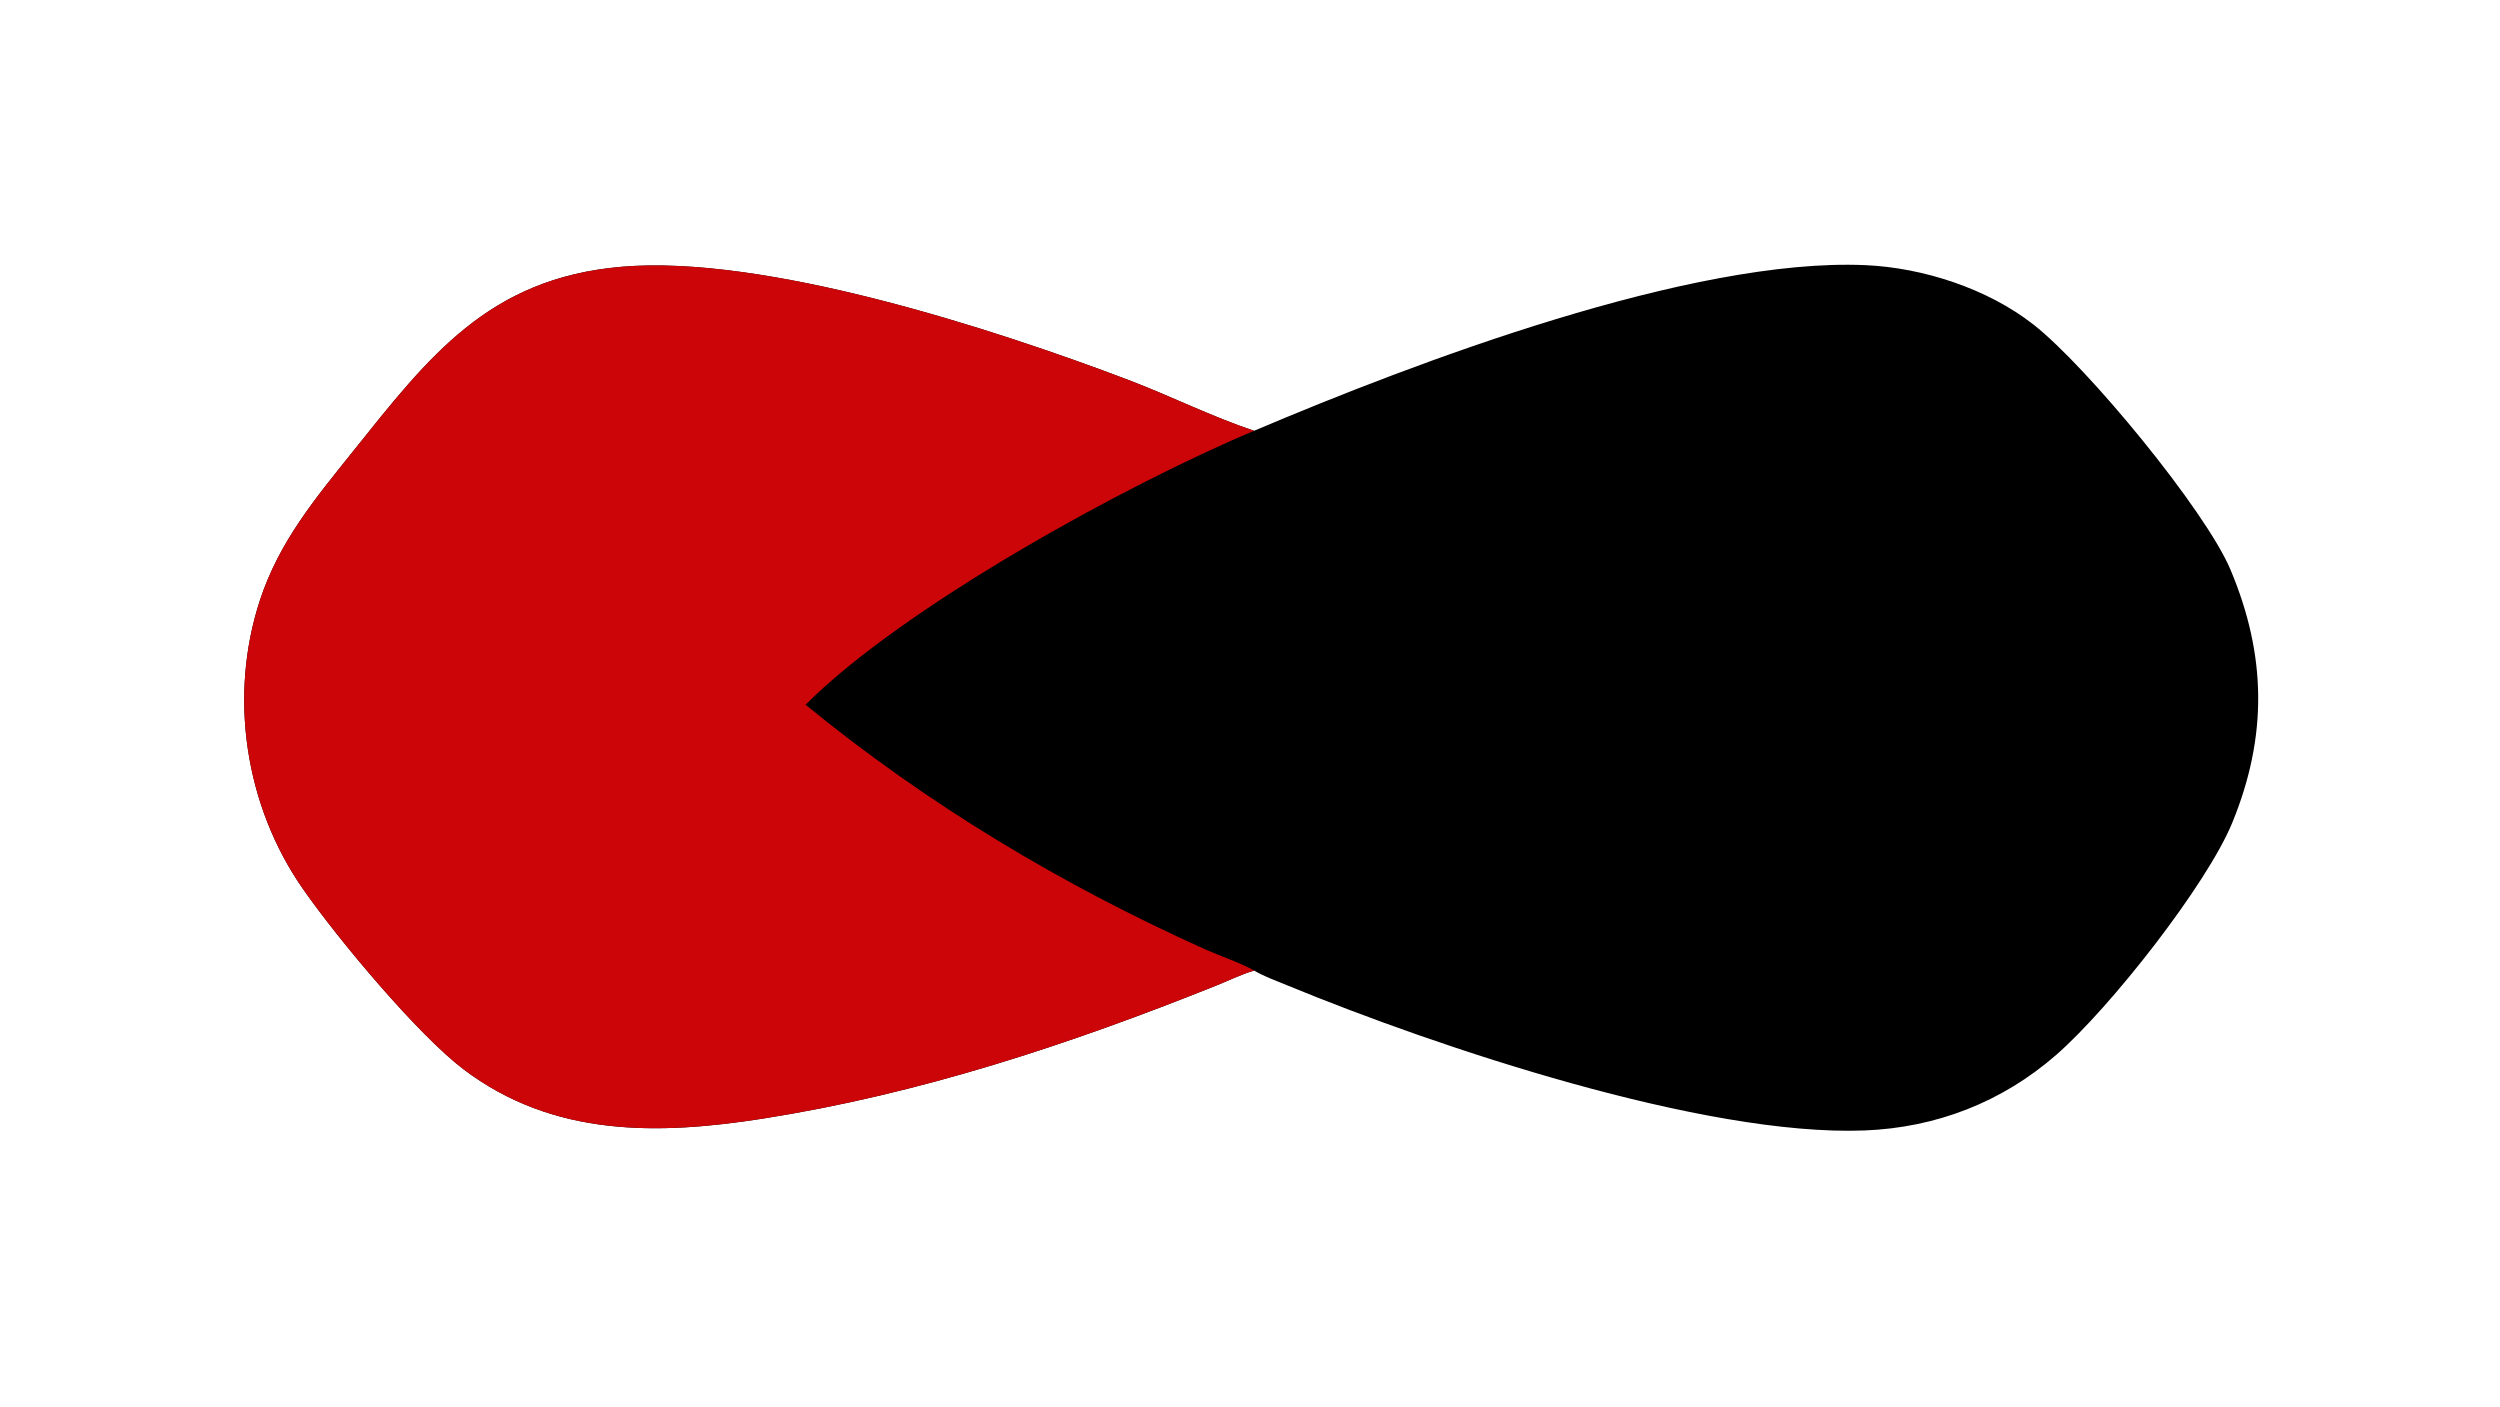 <?xml version="1.0" encoding="UTF-8"?> <svg xmlns="http://www.w3.org/2000/svg" xmlns:xlink="http://www.w3.org/1999/xlink" width="3839" height="2160" viewBox="0 0 3839 2160"><path transform="matrix(4.219 0 0 4.219 6.10352e-05 0)" d="M456.45 156.794C515.346 131.795 615.746 93.726 678.94 96.507C699.943 97.431 723.387 105.03 740.101 118.114C759.772 133.513 802.762 185.797 811.823 207.321C824.991 238.6 825.35 268.015 812.502 299.407C803.335 321.805 768.314 366.557 748.414 383.939C728.716 401.144 704.721 410.456 678.57 411.459C620.31 413.694 523.224 381.181 468.728 358.72C464.693 357.057 460.194 355.45 456.45 353.258C451.867 354.602 447.227 356.89 442.778 358.676C389.382 380.1 334.749 398.173 277.721 407.138C239.556 413.138 201.405 413.892 168.82 389.281C152.364 376.852 123.344 342.304 110.245 323.515C89.182 293.301 83.113 253.402 94.633 218.401C101.647 197.091 114.745 181.447 128.489 164.281C156.012 129.908 177.706 101.321 226.127 97.106C278.19 92.575 361.592 119.639 410.742 138.31C426.035 144.12 440.979 151.632 456.45 156.794Z"></path><path fill="#CC0608" transform="matrix(4.219 0 0 4.219 6.10352e-05 0)" d="M456.45 353.258C451.867 354.602 447.227 356.89 442.778 358.676C389.382 380.1 334.749 398.173 277.721 407.138C239.556 413.138 201.405 413.892 168.82 389.281C152.364 376.852 123.344 342.304 110.245 323.515C89.182 293.301 83.113 253.402 94.633 218.401C101.647 197.091 114.745 181.447 128.489 164.281C156.012 129.908 177.706 101.321 226.127 97.106C278.19 92.575 361.592 119.639 410.742 138.31C426.035 144.12 440.979 151.632 456.45 156.794C409.762 176.398 328.756 220.84 293.201 256.505C337.676 292.878 386.287 321.964 438.647 345.547C443.652 347.802 452.072 350.661 456.45 353.258Z"></path></svg> 